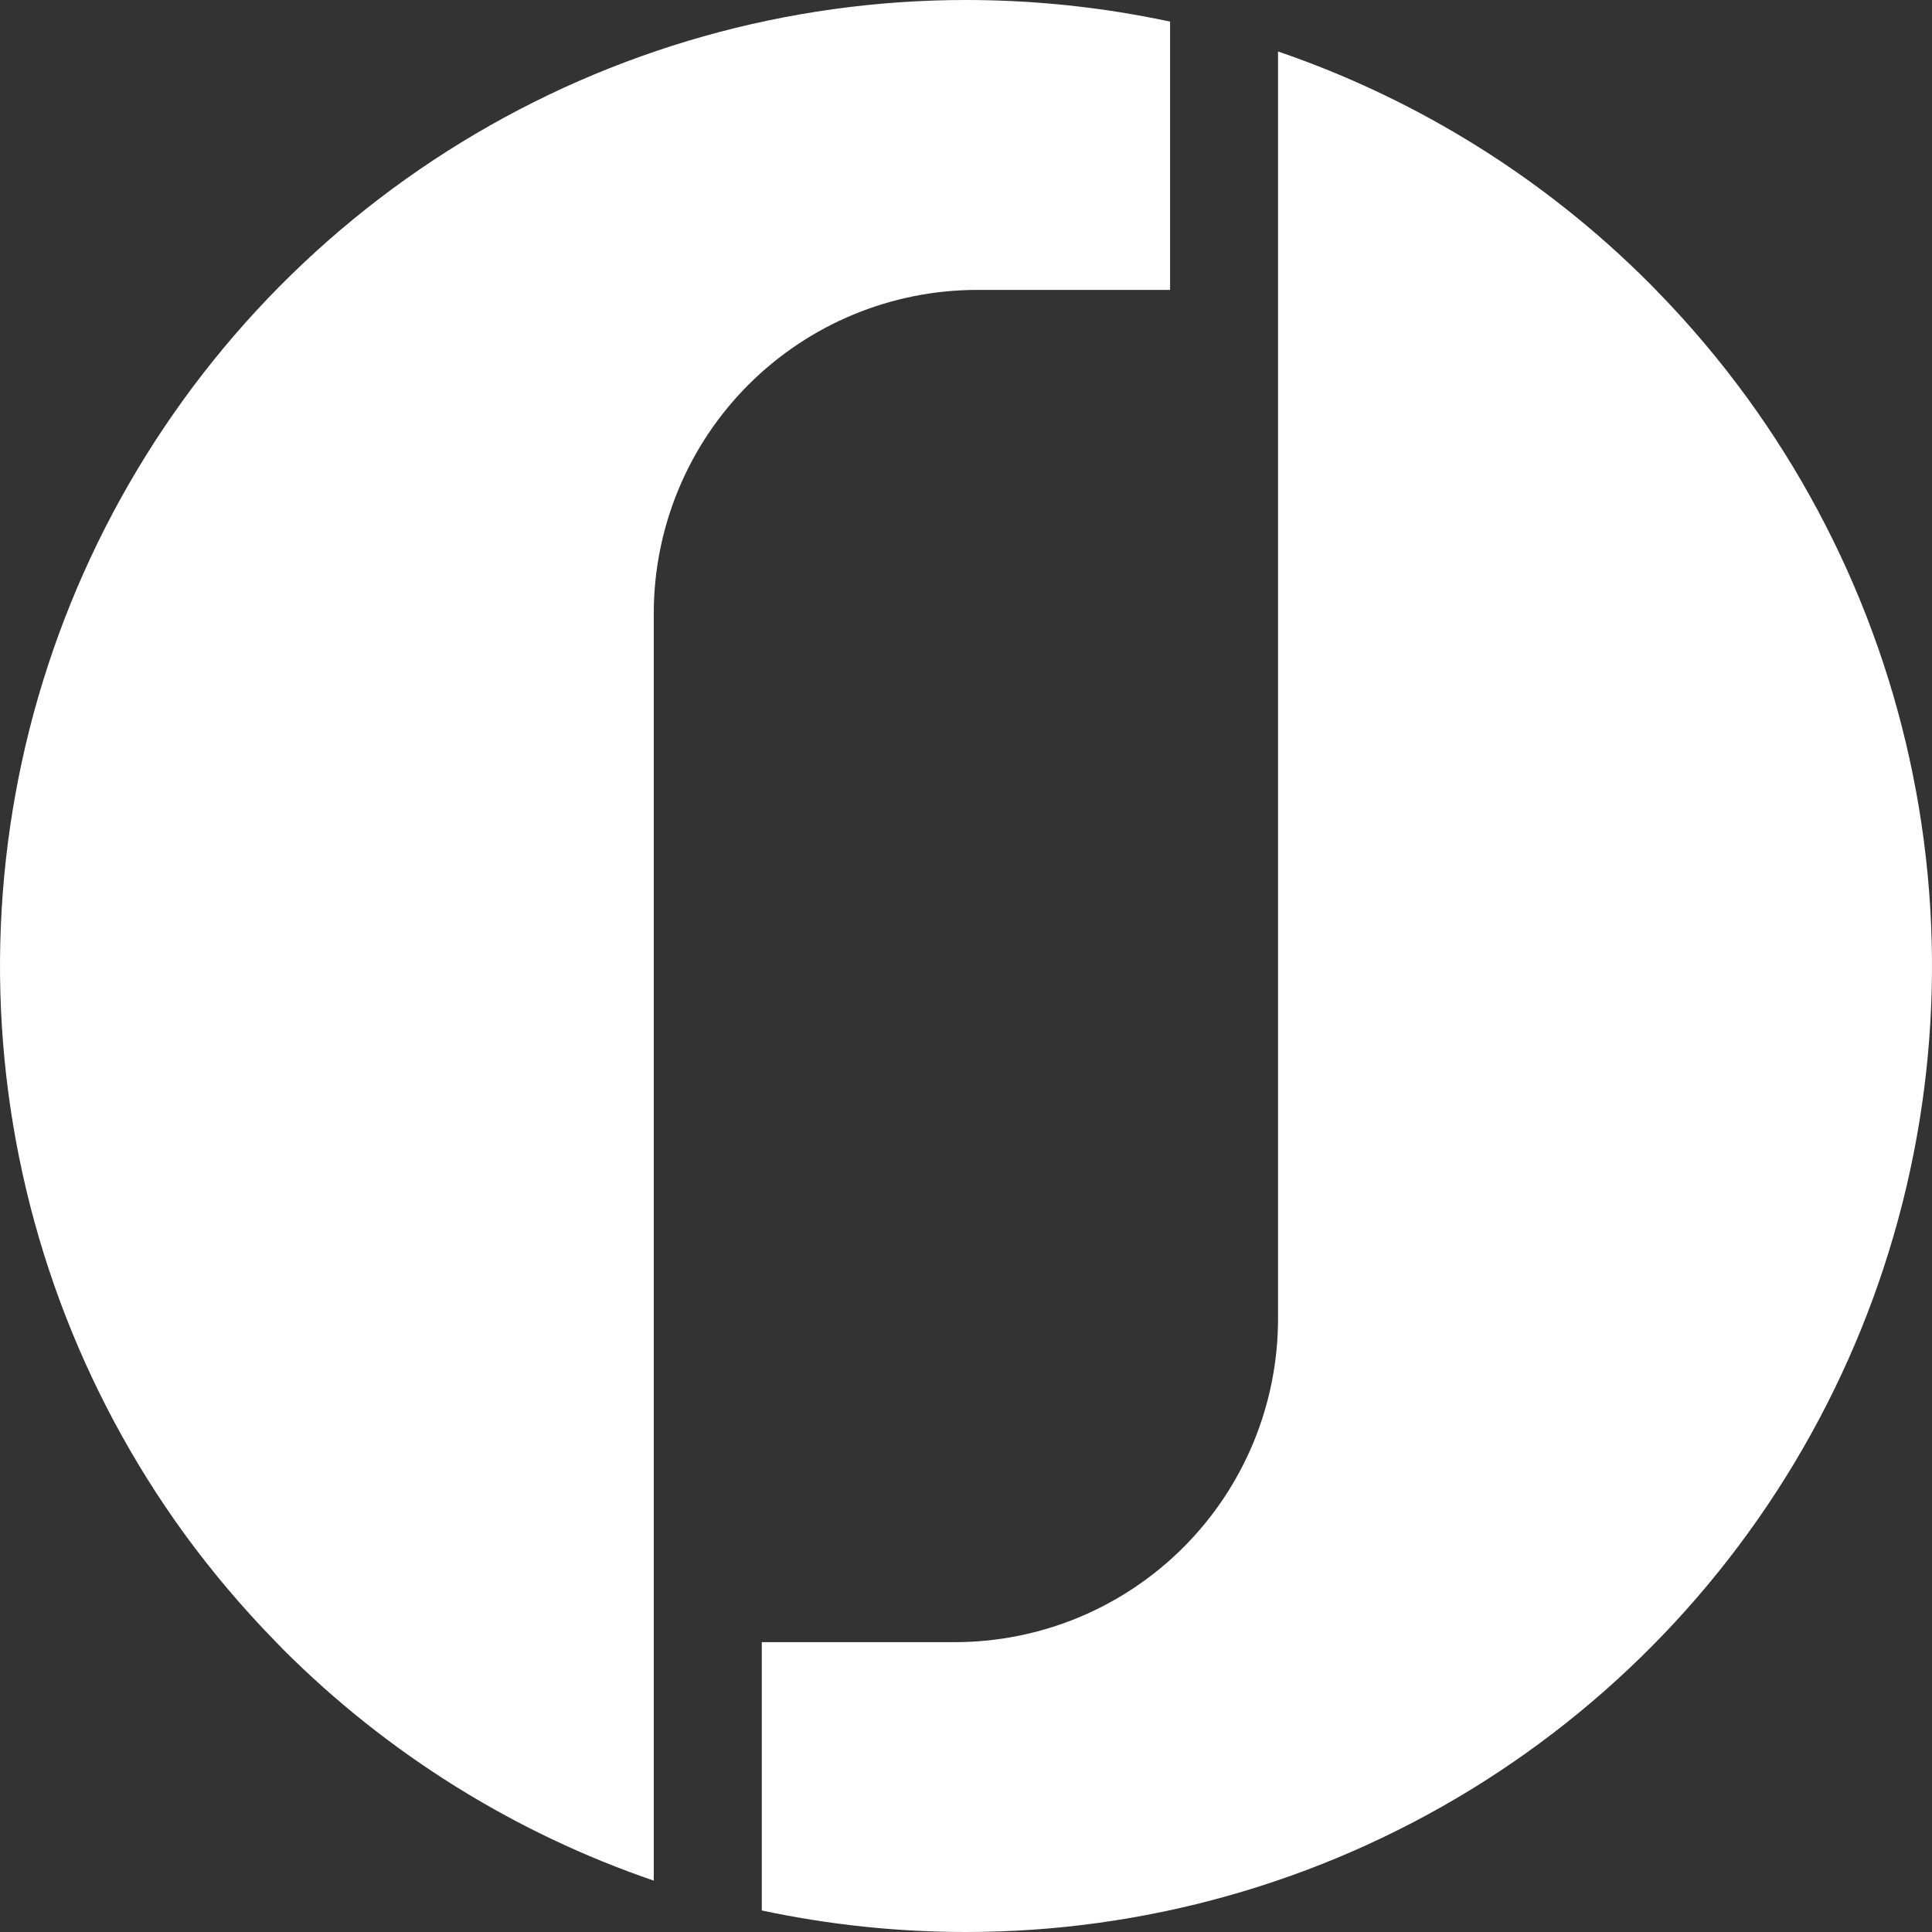 <svg xmlns="http://www.w3.org/2000/svg" width="90" height="90" viewBox="0 0 90 90" fill="none"><rect x="0" y="0" width="90" height="90" fill="#333333" stroke="none"/><path d="M81.393 18.535C80.099 16.758 78.677 15.078 77.139 13.507C77.03 13.397 76.926 13.288 76.817 13.178C71.956 8.312 66.044 4.624 59.536 2.398V61.43C59.536 63.409 59.147 65.368 58.39 67.197C57.633 69.025 56.523 70.686 55.124 72.085C53.724 73.485 52.063 74.595 50.235 75.352C48.407 76.109 46.448 76.498 44.469 76.498H35.488V88.997C38.614 89.663 41.802 90 44.998 90C53.299 90.001 61.438 87.706 68.516 83.368C75.593 79.031 81.333 72.819 85.1 65.422C88.867 58.025 90.514 49.73 89.86 41.455C89.206 33.179 86.276 25.249 81.393 18.535Z" fill="white"></path><path d="M44.998 7.46617e-09C36.698 0.001 28.559 2.297 21.483 6.636C14.406 10.974 8.667 17.185 4.9 24.582C1.134 31.98 -0.514 40.274 0.14 48.55C0.793 56.825 3.723 64.758 8.604 71.472C9.901 73.248 11.325 74.928 12.864 76.499C12.97 76.605 13.074 76.712 13.18 76.826C18.04 81.691 23.949 85.38 30.455 87.608V28.57C30.457 24.574 32.045 20.742 34.871 17.917C37.697 15.092 41.53 13.505 45.526 13.505H54.507V1.007C51.382 0.337 48.194 -5.79631e-05 44.998 7.46617e-09Z" fill="white"></path></svg>